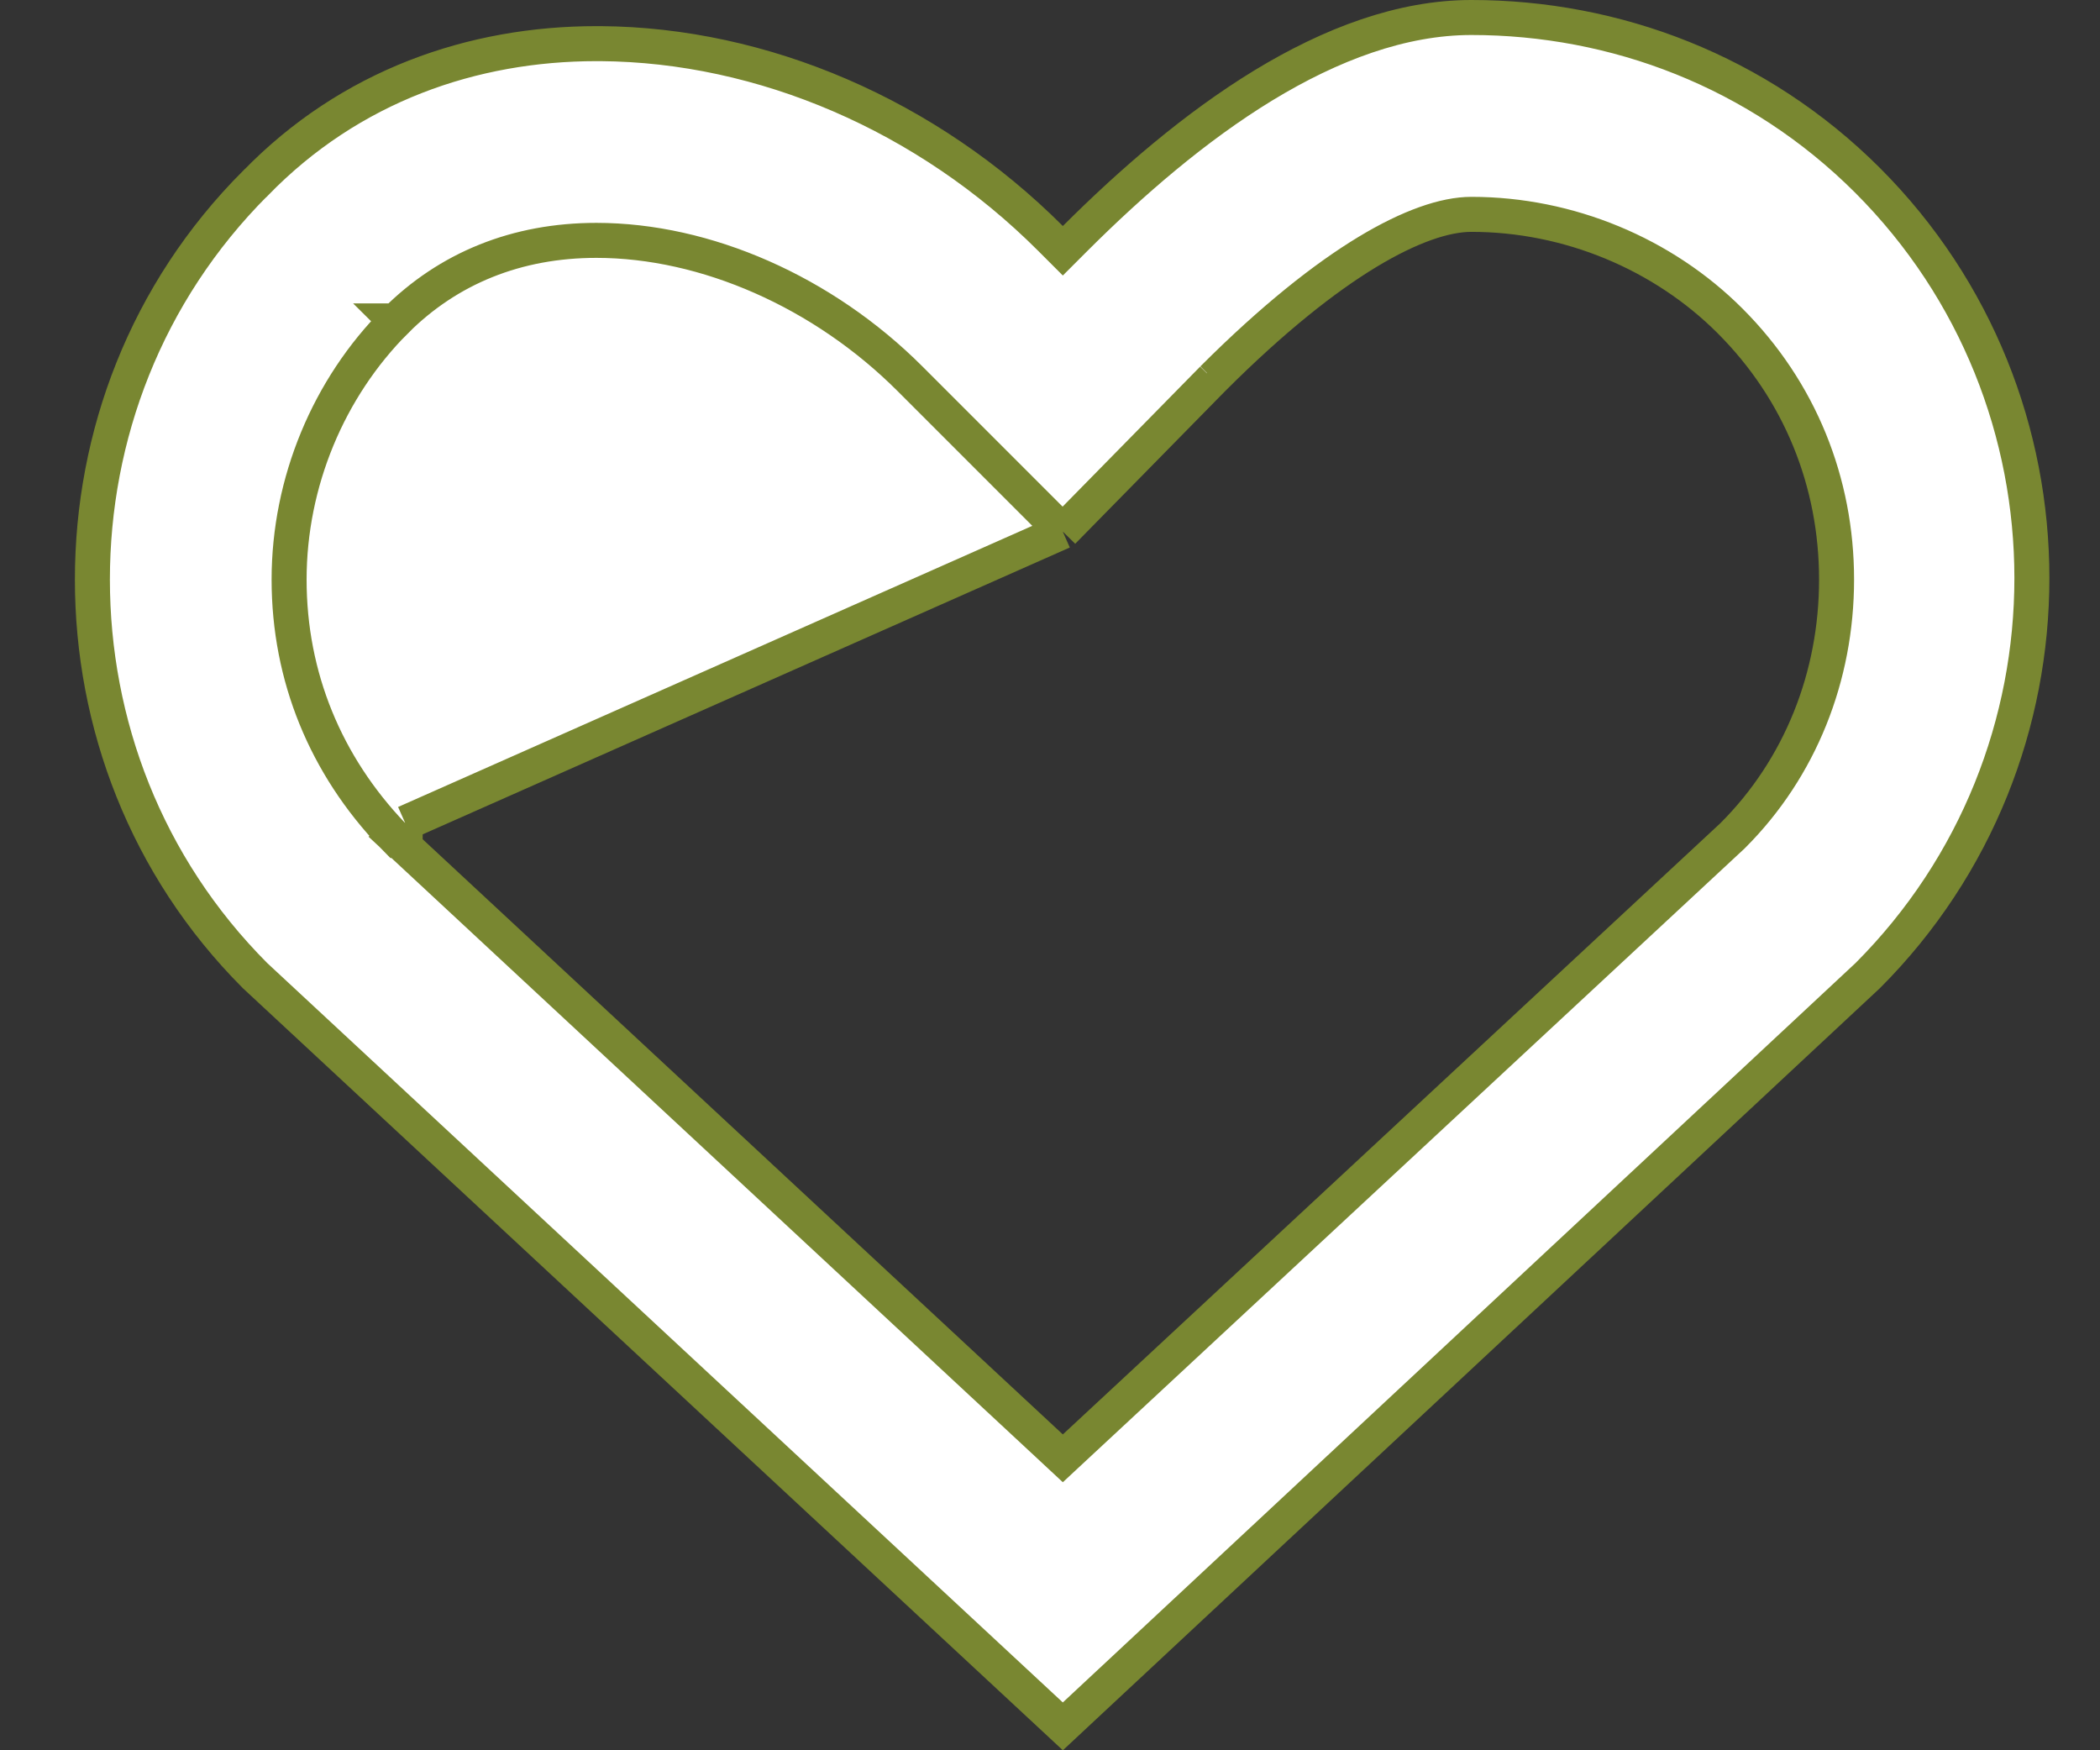 <svg width="18" height="15" viewBox="0 0 18 15" fill="none" xmlns="http://www.w3.org/2000/svg">
<rect x="0" y="0" width="18" height="15" fill="#333333" stroke="none"/>
<path d="M9.109 4.555L7.8 3.246C7.056 2.502 6.05 2.06 5.112 2.06C4.429 2.06 3.843 2.298 3.391 2.75M9.109 4.555L3.473 7.053M9.109 4.555L10.394 3.247L10.393 3.247L10.395 3.246C10.91 2.731 11.354 2.381 11.721 2.159C12.084 1.94 12.385 1.837 12.612 1.837C13.446 1.837 14.254 2.175 14.829 2.75C15.429 3.35 15.742 4.133 15.742 4.967C15.742 5.799 15.43 6.583 14.854 7.159L14.854 7.159L14.85 7.163L9.212 12.403L9.11 12.498L9.008 12.403L3.414 7.203M9.109 4.555L3.473 7.053M3.391 2.75L3.498 2.856L3.392 2.75C3.392 2.75 3.391 2.75 3.391 2.75ZM3.391 2.75C2.817 3.324 2.478 4.132 2.478 4.967C2.478 5.801 2.792 6.558 3.364 7.157L3.409 7.203H3.414M3.414 7.203L3.371 7.163L3.473 7.053L3.473 7.053M3.414 7.203H3.473H3.473V7.053M9.004 2.043C7.947 0.986 6.535 0.384 5.148 0.374H5.112C4.054 0.374 3.002 0.734 2.19 1.57L2.19 1.57L2.188 1.571C1.25 2.51 0.792 3.738 0.792 4.967C0.792 6.195 1.249 7.422 2.186 8.361L9.11 14.795L16.009 8.361C17.886 6.482 17.885 3.424 16.008 1.546C15.069 0.608 13.841 0.15 12.612 0.15C12.016 0.15 11.41 0.378 10.827 0.733C10.245 1.088 9.696 1.564 9.216 2.043L9.11 2.149L9.004 2.043Z" fill="white" stroke="#798731" stroke-width="0.3"/>
</svg>

